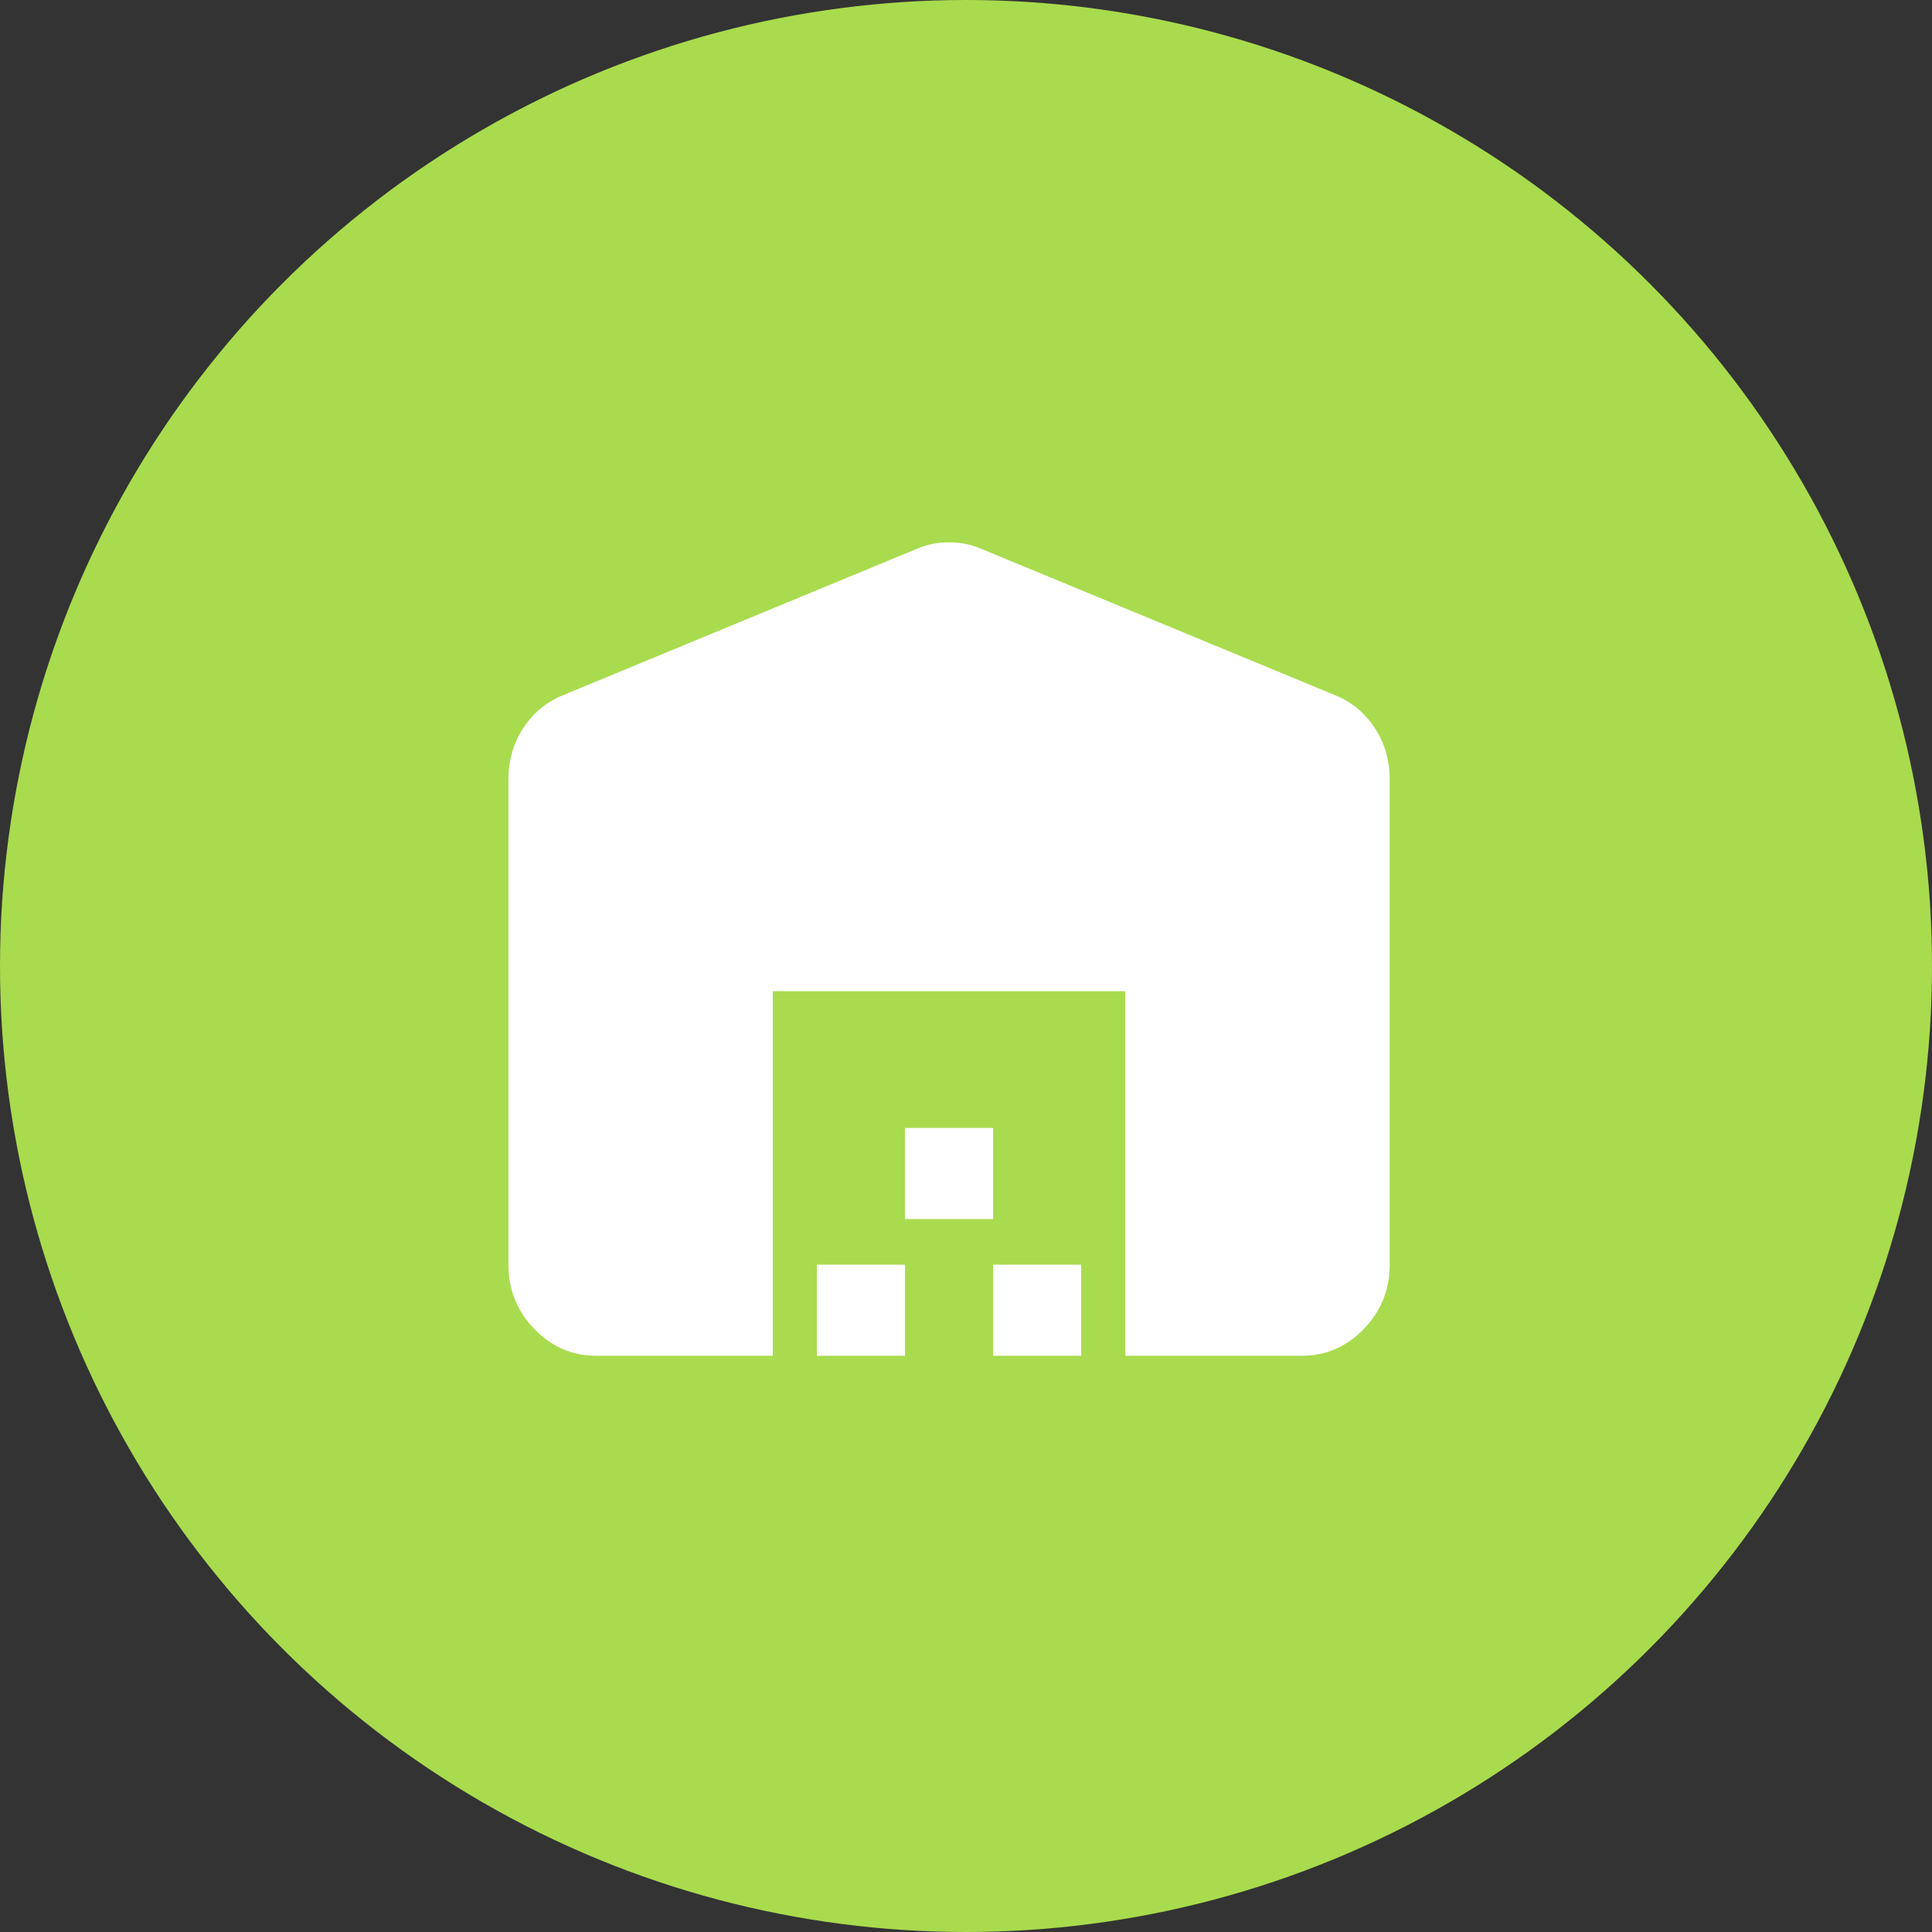 <svg width="57" height="57" viewBox="0 0 57 57" fill="none" xmlns="http://www.w3.org/2000/svg">
<rect x="0" y="0" width="57" height="57" fill="#333333" stroke="none"/>
<circle cx="28.5" cy="28.5" r="28.5" fill="#A9DB4E"/>
<path d="M15 37.311V22.992C15 22.431 15.146 21.927 15.439 21.479C15.731 21.031 16.127 20.706 16.625 20.504L27.025 16.202C27.328 16.067 27.653 16 28 16C28.347 16 28.672 16.067 28.975 16.202L39.375 20.504C39.873 20.706 40.269 21.031 40.561 21.479C40.854 21.927 41 22.431 41 22.992V37.311C41 38.05 40.745 38.684 40.236 39.21C39.727 39.737 39.115 40 38.4 40H33.2V29.244H22.8V40H17.6C16.885 40 16.273 39.737 15.764 39.21C15.255 38.684 15 38.05 15 37.311ZM24.1 40V37.311H26.7V40H24.1ZM26.7 35.966V33.277H29.3V35.966H26.7ZM29.3 40V37.311H31.9V40H29.3Z" fill="white"/>
</svg>
